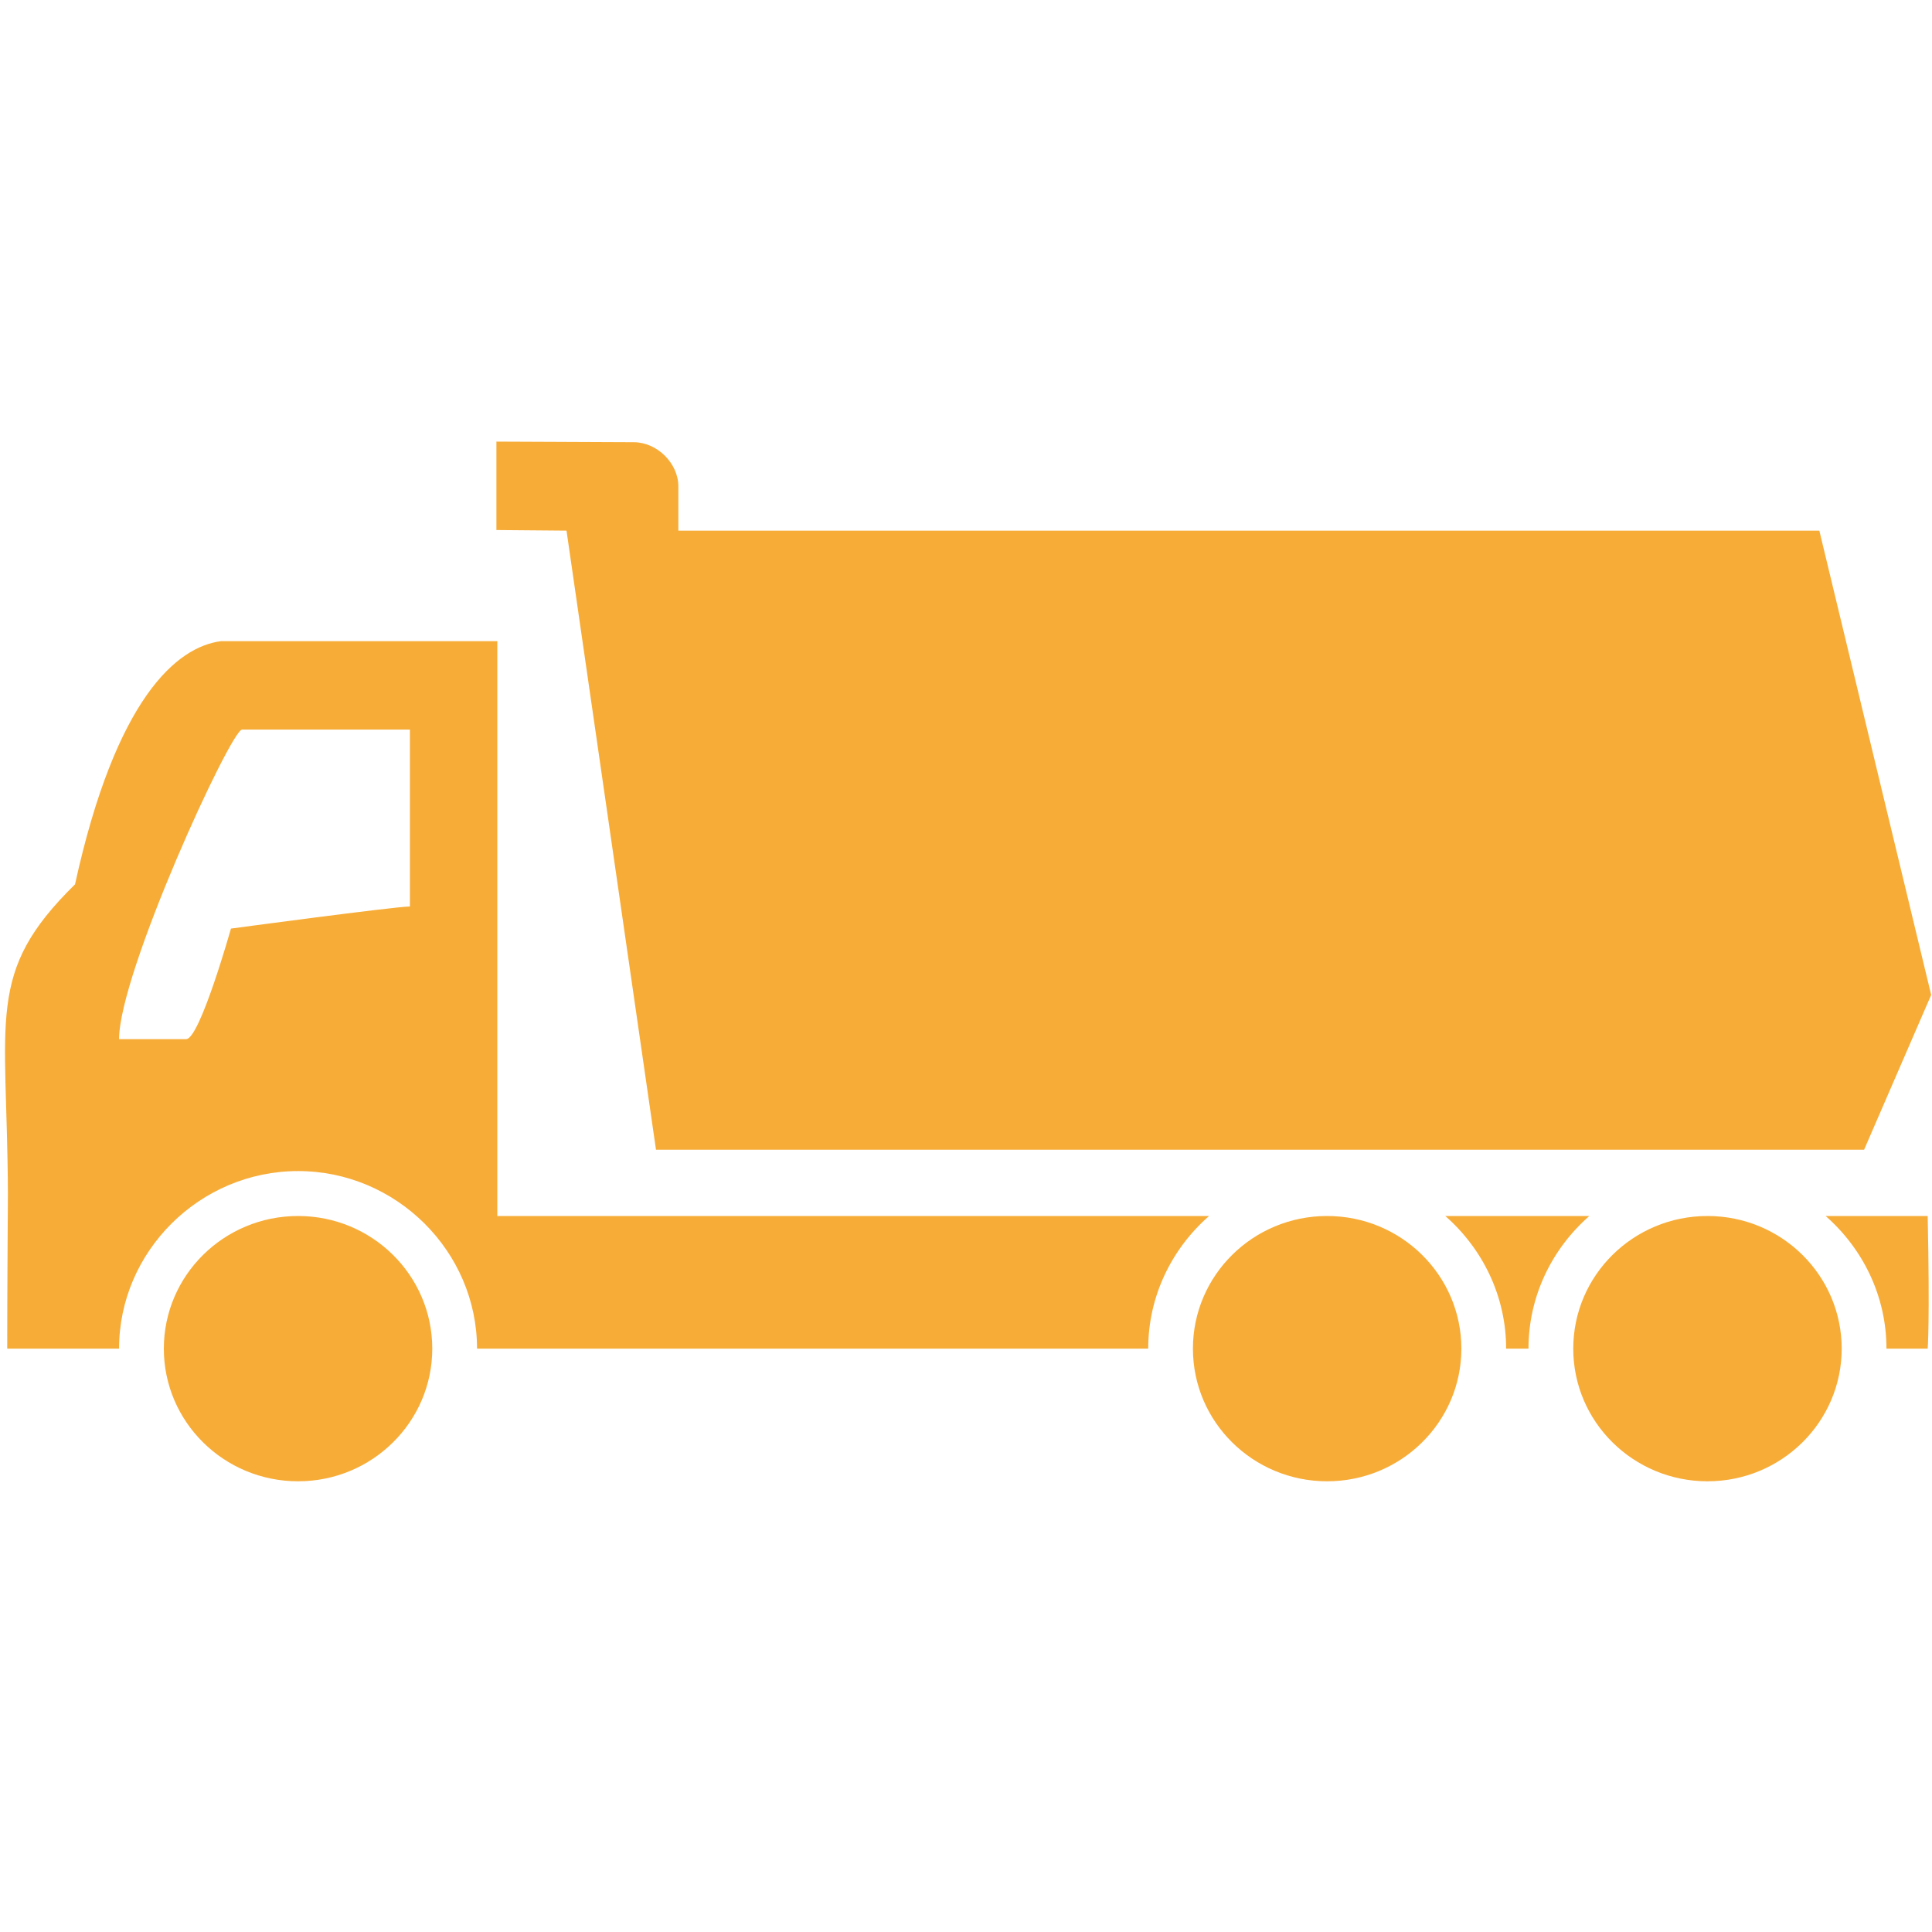 <?xml version="1.0" encoding="UTF-8"?> <svg xmlns="http://www.w3.org/2000/svg" width="35" height="35" viewBox="0 0 35 35" fill="none"> <path d="M8.993 8V9.602L10.263 9.613L11.884 20.828H33.77L34.985 18.024L32.959 9.613H12.289V8.811C12.289 8.392 11.903 8.011 11.479 8.011L8.993 8ZM4.006 11.615C3.205 11.717 2.1 12.642 1.359 16.021C-0.272 17.623 0.132 18.418 0.143 21.628C0.138 22.53 0.131 23.421 0.131 24.432H2.157C2.157 22.672 3.618 21.215 5.4 21.215C7.181 21.215 8.642 22.672 8.642 24.432H20.801C20.801 23.48 21.228 22.621 21.903 22.029H9.009V11.615H4.006L4.006 11.615ZM4.386 13.217H7.426V16.422C7.159 16.422 4.184 16.822 4.184 16.822C4.184 16.822 3.62 18.825 3.373 18.825H2.157C2.157 17.623 4.184 13.217 4.386 13.217ZM5.4 22.029C4.057 22.029 2.968 23.105 2.968 24.432C2.968 25.759 4.057 26.835 5.4 26.835C6.742 26.835 7.831 25.759 7.831 24.432C7.831 23.105 6.742 22.029 5.4 22.029ZM24.042 22.029C22.699 22.029 21.611 23.105 21.611 24.432C21.611 25.759 22.699 26.835 24.042 26.835C25.385 26.835 26.474 25.759 26.474 24.432C26.474 23.105 25.385 22.029 24.042 22.029ZM26.183 22.029C26.858 22.621 27.285 23.48 27.285 24.432H27.69C27.69 23.48 28.117 22.621 28.792 22.029H26.183ZM30.933 22.029C29.59 22.029 28.501 23.105 28.501 24.432C28.501 25.759 29.59 26.835 30.933 26.835C32.275 26.835 33.364 25.759 33.364 24.432C33.364 23.105 32.275 22.029 30.933 22.029ZM33.073 22.029C33.748 22.621 34.175 23.48 34.175 24.432H34.922C34.922 24.432 34.962 23.952 34.922 22.029H33.073Z" fill="#F7AC37"></path> </svg> 